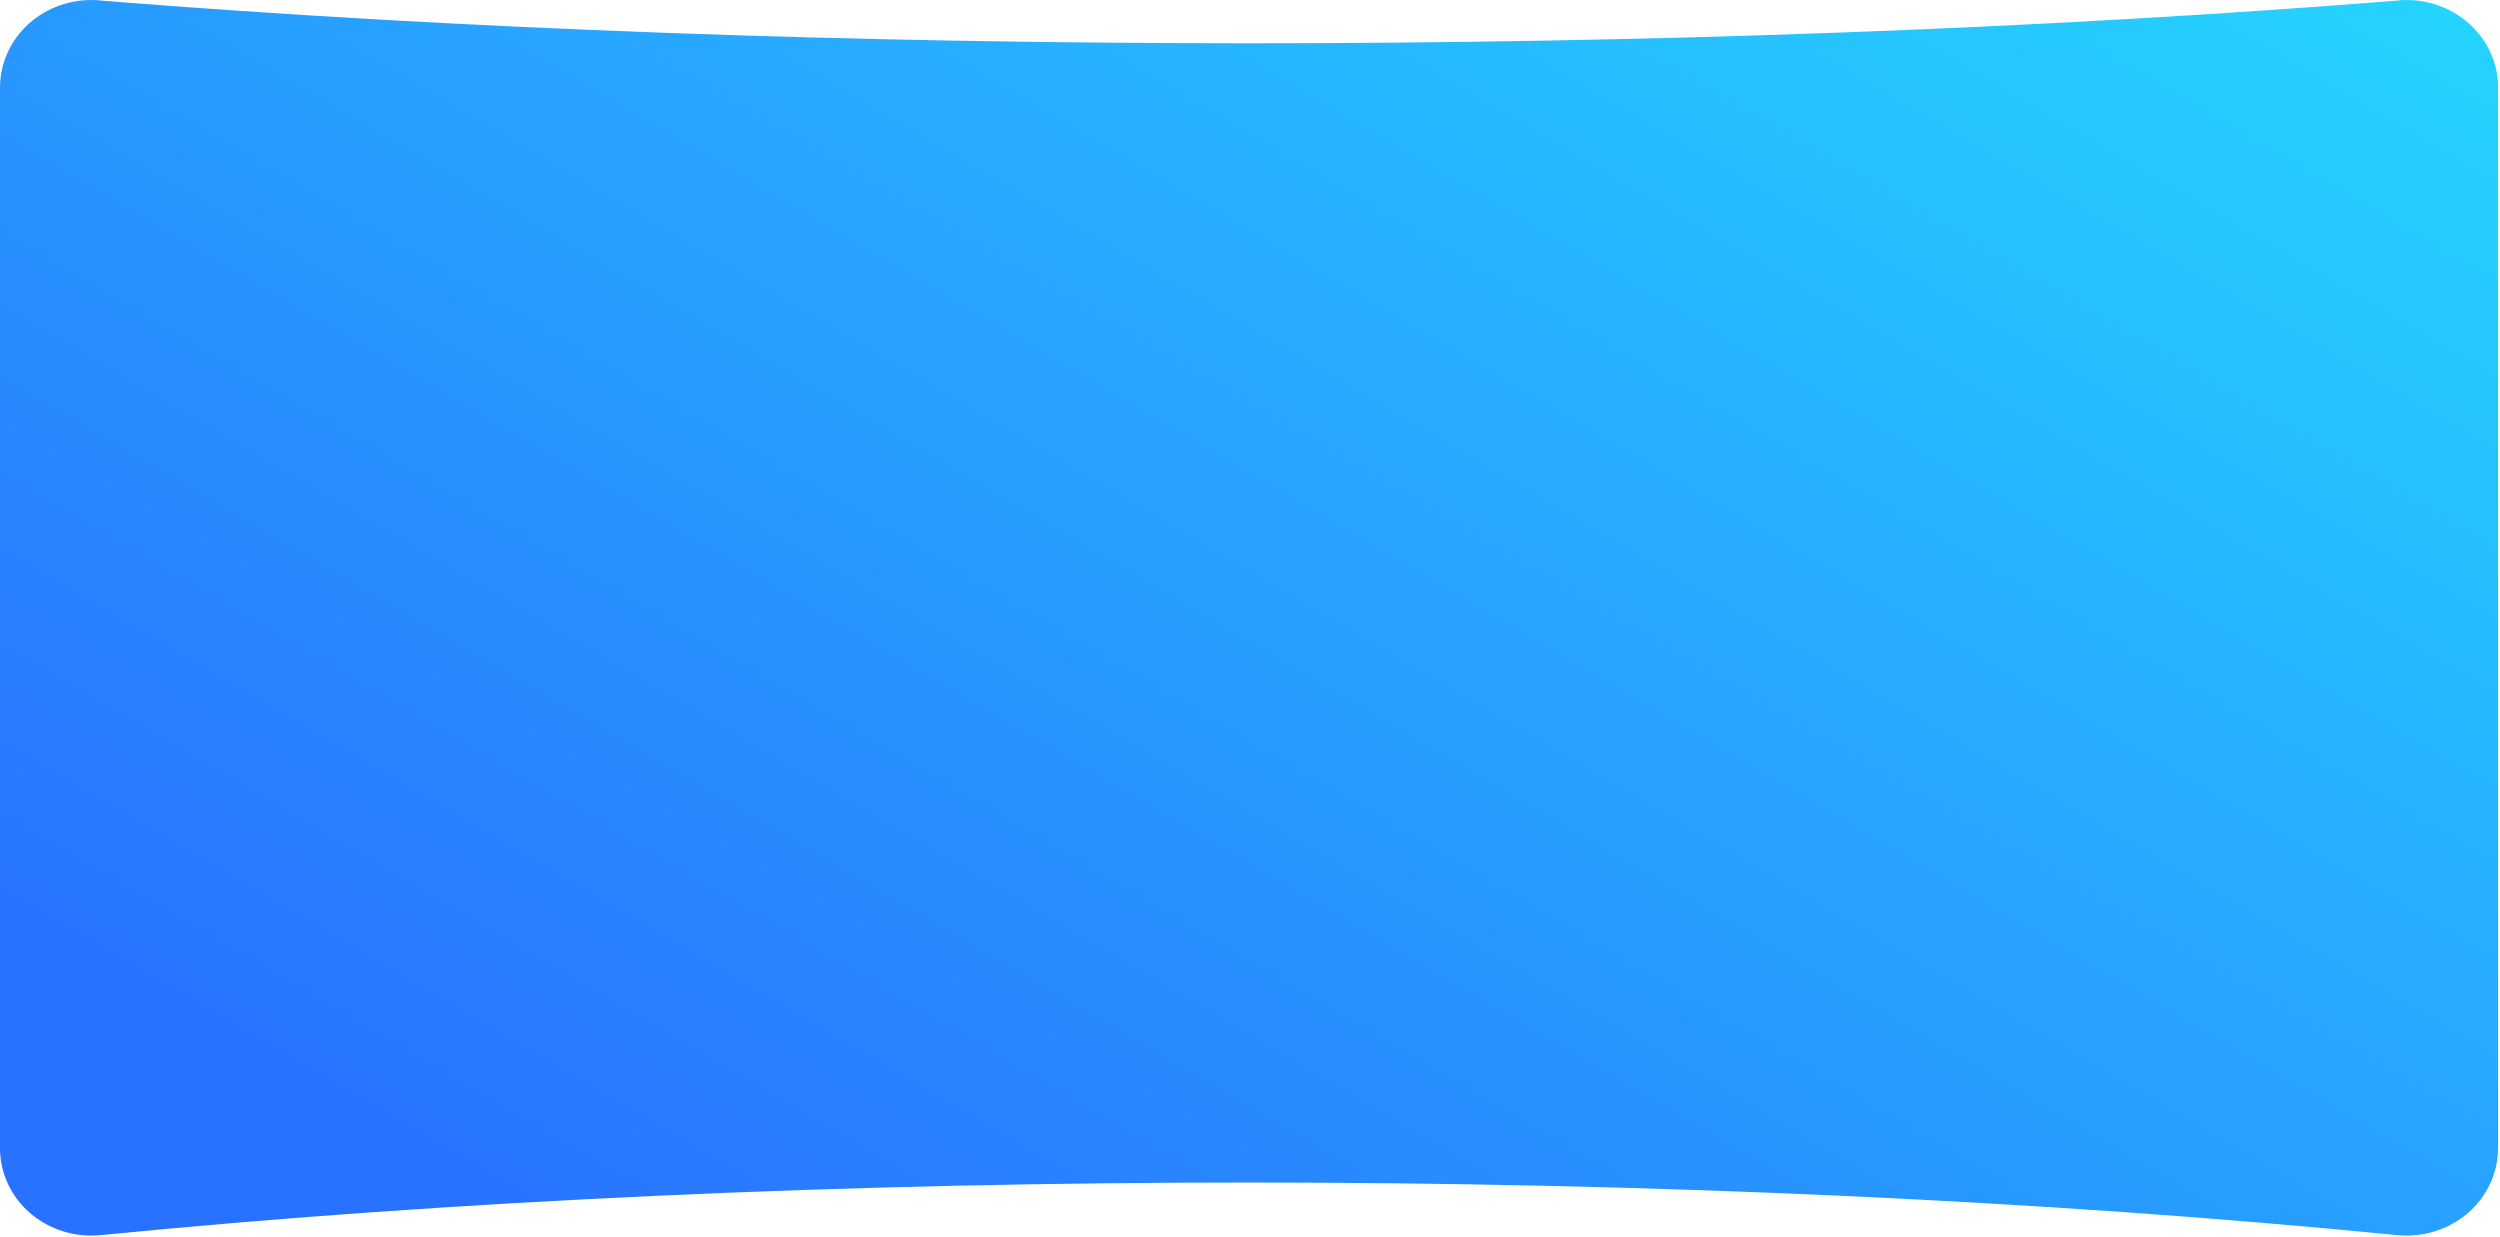<?xml version="1.0" encoding="UTF-8"?> <svg xmlns="http://www.w3.org/2000/svg" width="1243" height="615" viewBox="0 0 1243 615" fill="none"> <path fill-rule="evenodd" clip-rule="evenodd" d="M50.049 614.104C403.072 579.23 838.895 579.23 1191.92 614.104C1198.25 614.726 1204.65 614.071 1210.7 612.184C1219.8 609.35 1227.73 603.83 1233.36 596.412C1238.98 588.995 1242.03 580.061 1242.04 570.886V43.444C1242.04 37.257 1240.66 31.142 1237.99 25.509C1233.95 17.008 1227.17 9.976 1218.65 5.452C1210.13 0.927 1200.31 -0.851 1190.66 0.379C839.065 28.561 402.922 28.561 51.338 0.379C44.926 -0.427 38.408 0.081 32.215 1.869C22.905 4.564 14.746 10.062 8.945 17.549C3.143 25.037 0.007 34.115 5.06351e-06 43.444V570.886C-0.003 576.968 1.327 582.983 3.904 588.541C6.48 594.098 10.246 599.074 14.957 603.145C19.685 607.22 25.25 610.3 31.294 612.187C37.338 614.075 43.727 614.728 50.049 614.104Z" fill="url(#paint0_linear_6512_52)"></path> <defs> <linearGradient id="paint0_linear_6512_52" x1="1076.5" y1="-83.5" x2="561.625" y2="797.498" gradientUnits="userSpaceOnUse"> <stop stop-color="#25D4FF"></stop> <stop offset="1" stop-color="#2972FF"></stop> </linearGradient> </defs> </svg> 
